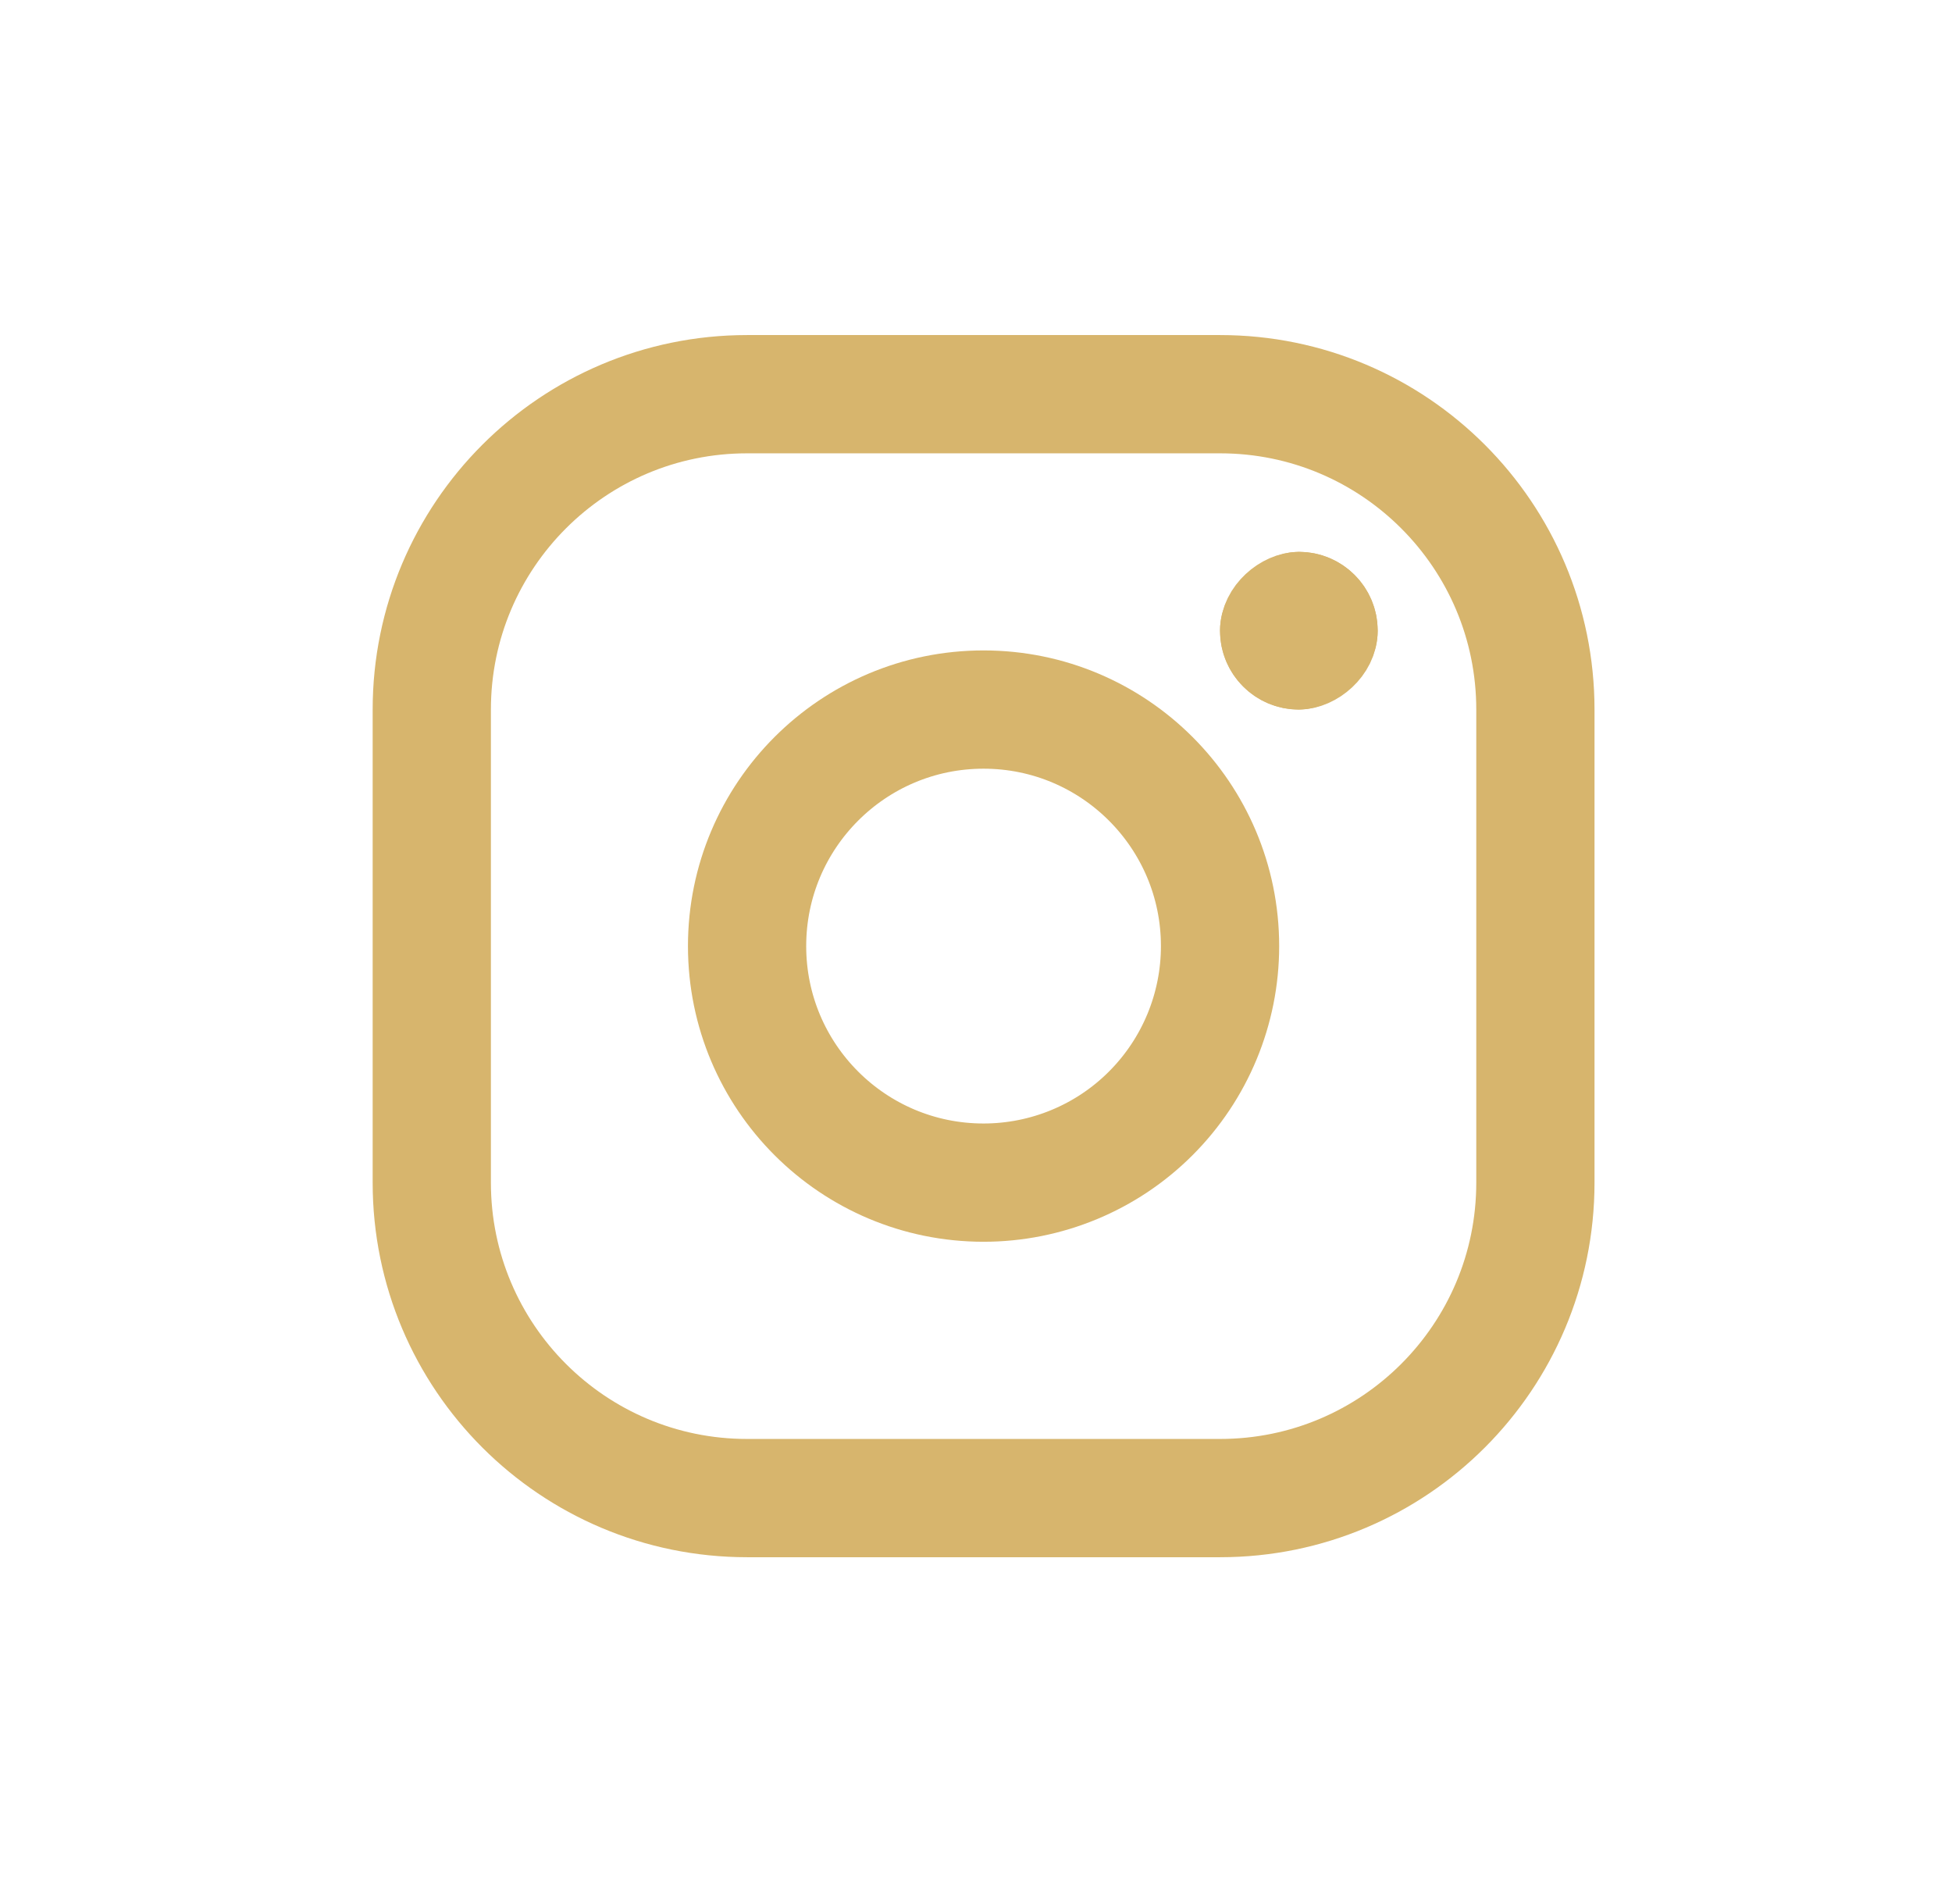 <svg width="40" height="39" viewBox="0 0 40 39" fill="none" xmlns="http://www.w3.org/2000/svg">
<path fill-rule="evenodd" clip-rule="evenodd" d="M25.002 8.076H15.309C11.741 8.076 8.848 10.969 8.848 14.538V24.23C8.848 27.799 11.741 30.692 15.309 30.692H25.002C28.57 30.692 31.463 27.799 31.463 24.23V14.538C31.463 10.969 28.57 8.076 25.002 8.076Z" stroke="#D7B56D" stroke-width="2.423" stroke-linecap="round" stroke-linejoin="round"/>
<path fill-rule="evenodd" clip-rule="evenodd" d="M20.155 24.229C17.478 24.229 15.309 22.06 15.309 19.383C15.309 16.707 17.478 14.537 20.155 14.537C22.831 14.537 25.001 16.707 25.001 19.383C25.001 20.669 24.49 21.901 23.581 22.81C22.673 23.719 21.44 24.229 20.155 24.229Z" stroke="#D7B56D" stroke-width="2.423" stroke-linecap="round" stroke-linejoin="round"/>
<rect x="25" y="14.537" width="3.231" height="3.231" rx="1.615" transform="rotate(-90 25 14.537)" fill="#D7B56D"/>
<rect x="25.809" y="13.729" width="1.615" height="1.615" rx="0.808" transform="rotate(-90 25.809 13.729)" stroke="#D7B56D" stroke-width="1.615" stroke-linecap="round"/>
</svg>
